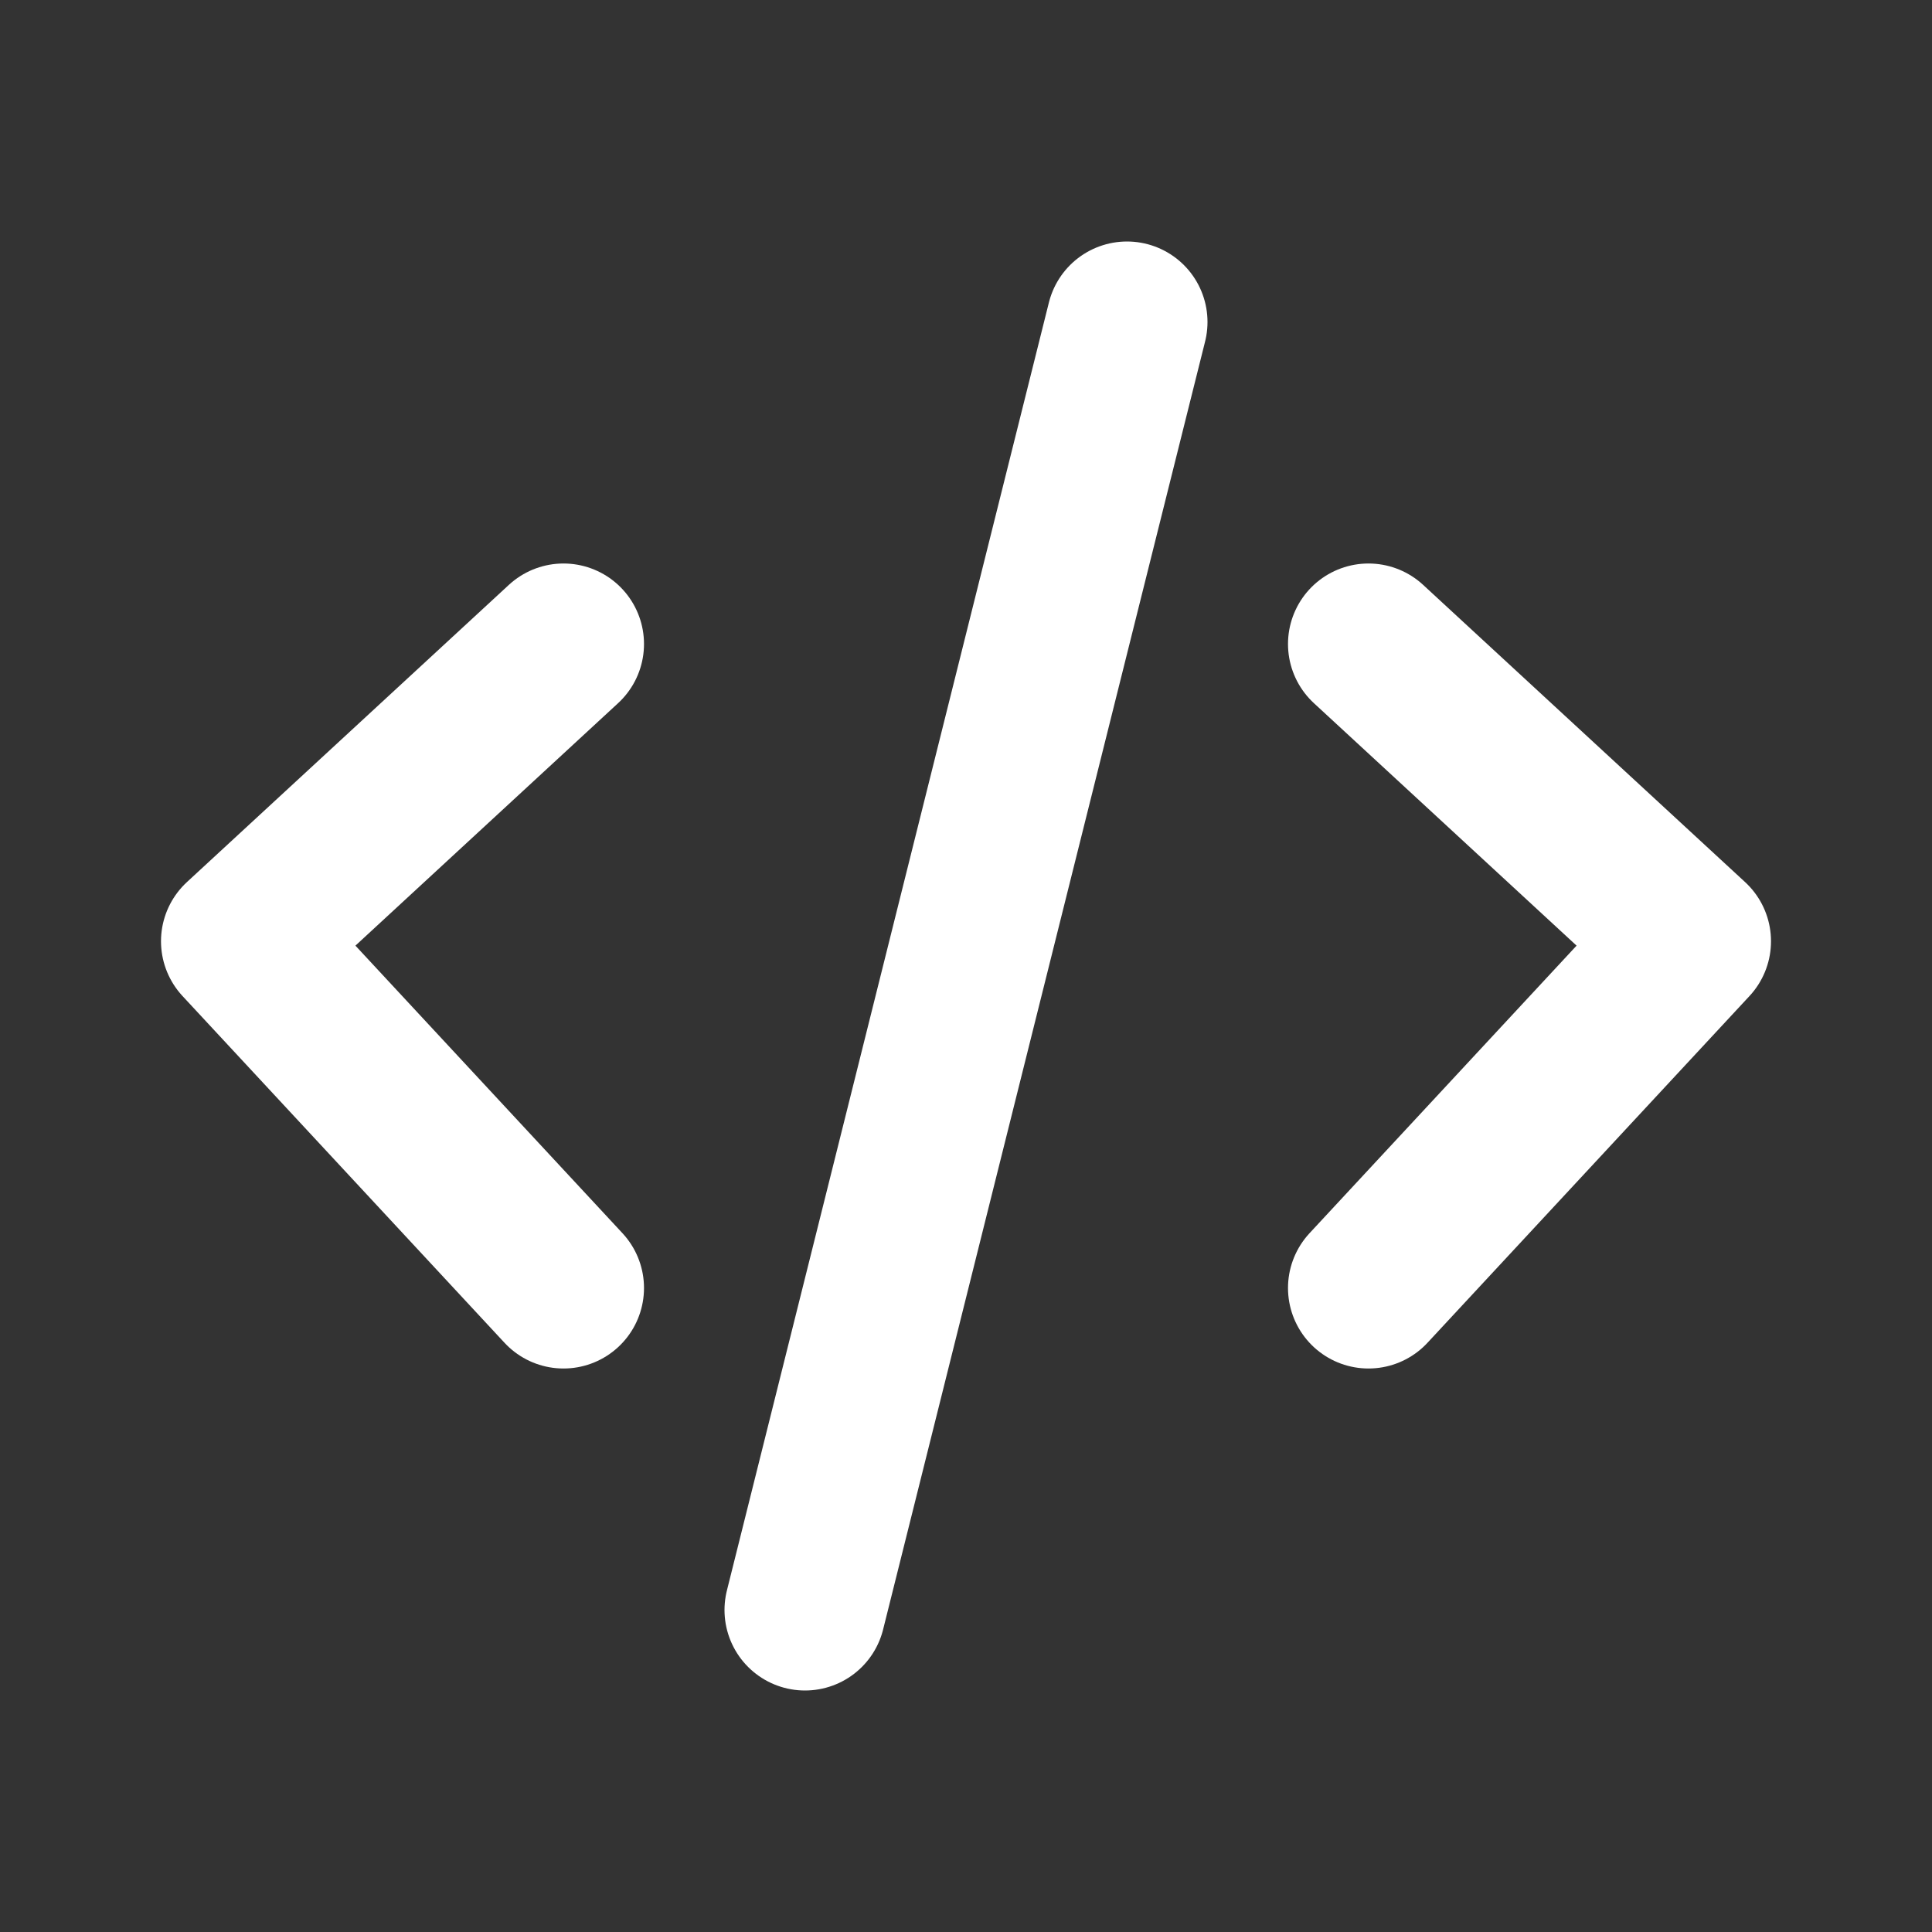 <svg width="42" height="42" viewBox="0 0 42 42" fill="none" xmlns="http://www.w3.org/2000/svg">
<rect x="0" y="0" width="42" height="42" fill="#333333" stroke="none"/>
<path d="M12.25 14L5.25 20.462L12.25 28M29.75 14L36.75 20.462L29.75 28M24.5 7L17.5 35" stroke="white" stroke-width="3.5" stroke-linecap="round" stroke-linejoin="round"/>
</svg>
